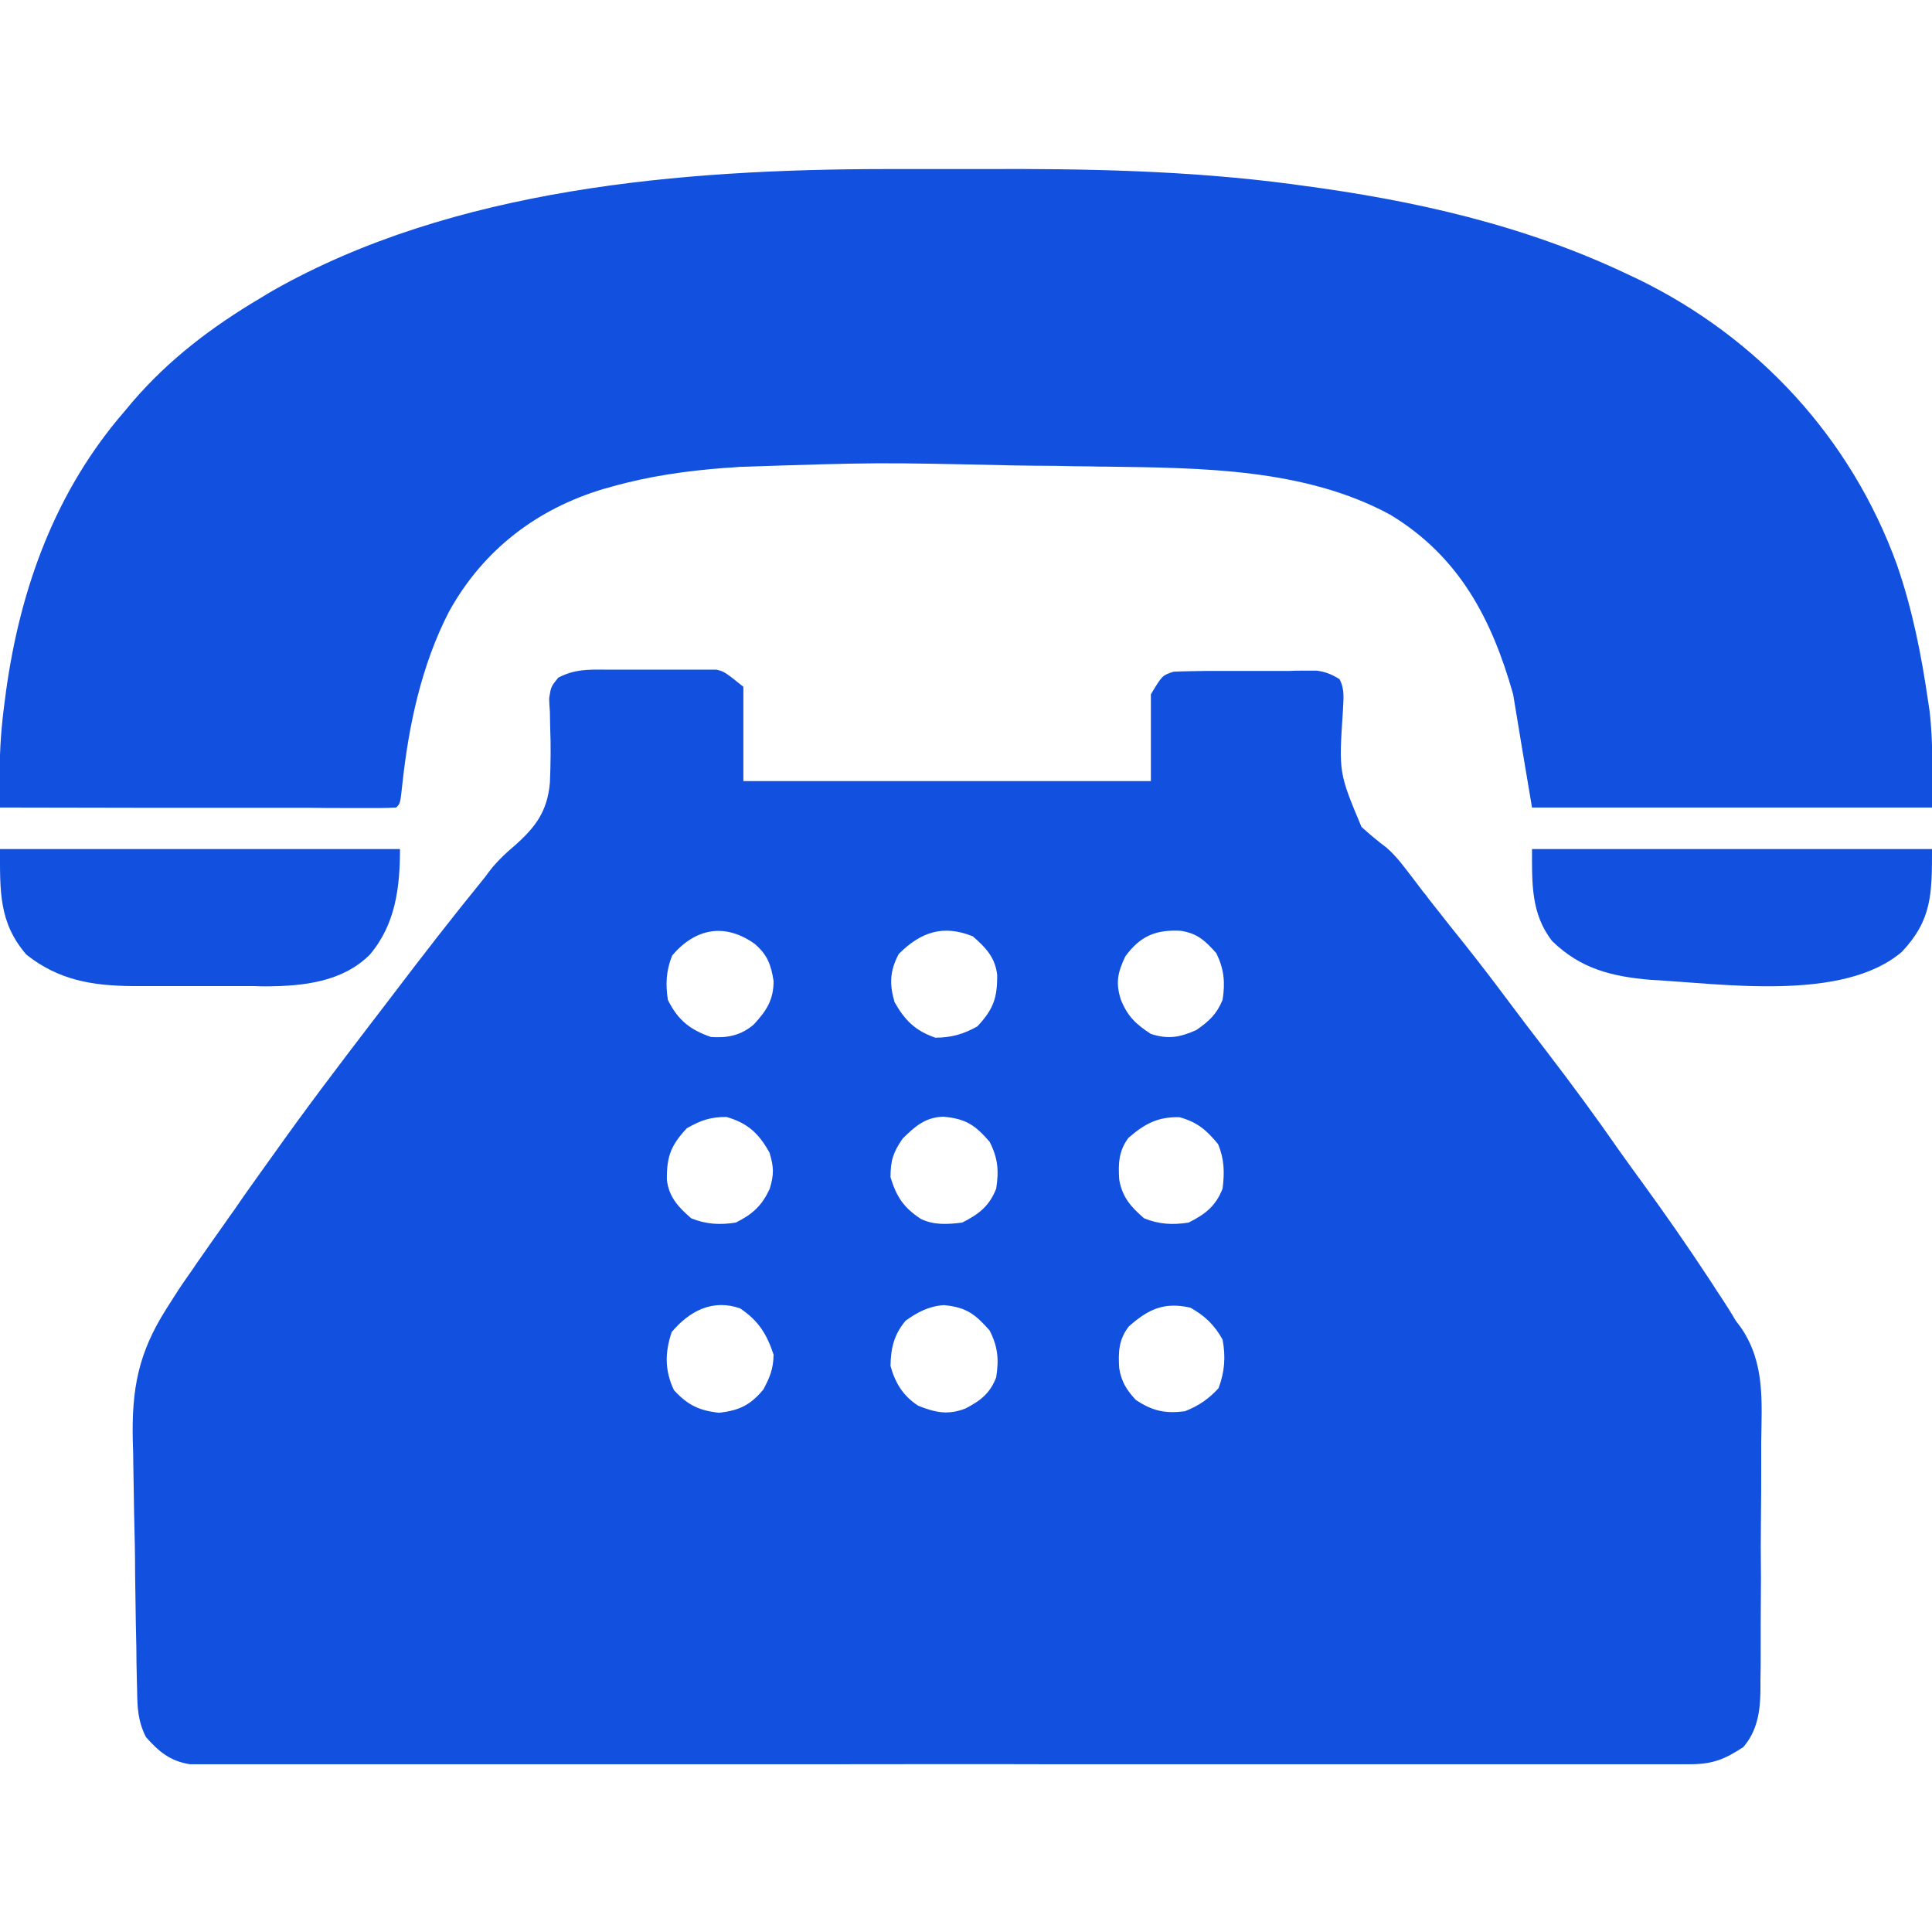 <?xml version="1.0" encoding="UTF-8"?>
<svg xmlns="http://www.w3.org/2000/svg" xmlns:xlink="http://www.w3.org/1999/xlink" width="30px" height="30px" viewBox="0 0 30 30" version="1.1">
<g id="surface1">
<path style=" stroke:none;fill-rule:nonzero;fill:rgb(7.059%,31.373%,87.451%);fill-opacity:1;" d="M 9.391 10.398 C 9.445 10.398 9.496 10.398 9.551 10.398 C 9.66 10.398 9.77 10.398 9.879 10.398 C 10.047 10.398 10.215 10.398 10.383 10.398 C 10.492 10.398 10.598 10.398 10.707 10.398 C 10.758 10.398 10.805 10.398 10.859 10.398 C 10.93 10.398 10.93 10.398 11 10.398 C 11.062 10.398 11.062 10.398 11.125 10.398 C 11.25 10.43 11.25 10.43 11.543 10.664 C 11.543 11.148 11.543 11.633 11.543 12.129 C 13.633 12.129 15.719 12.129 17.871 12.129 C 17.871 11.684 17.871 11.238 17.871 10.781 C 18.047 10.488 18.047 10.488 18.223 10.43 C 18.398 10.422 18.57 10.422 18.746 10.418 C 18.797 10.418 18.848 10.418 18.898 10.418 C 19.008 10.418 19.117 10.418 19.223 10.418 C 19.391 10.418 19.555 10.418 19.723 10.418 C 19.828 10.418 19.934 10.418 20.035 10.418 C 20.086 10.414 20.137 10.414 20.188 10.414 C 20.234 10.414 20.281 10.414 20.328 10.414 C 20.387 10.414 20.387 10.414 20.449 10.414 C 20.59 10.434 20.684 10.473 20.801 10.547 C 20.887 10.715 20.859 10.859 20.852 11.047 C 20.789 12 20.789 12 21.141 12.84 C 21.266 12.953 21.391 13.059 21.527 13.16 C 21.691 13.301 21.812 13.473 21.945 13.645 C 21.996 13.715 22.051 13.781 22.102 13.852 C 22.145 13.902 22.145 13.902 22.184 13.957 C 22.297 14.102 22.41 14.242 22.523 14.387 C 22.82 14.754 23.109 15.125 23.391 15.504 C 23.598 15.781 23.809 16.059 24.02 16.332 C 24.406 16.836 24.781 17.344 25.141 17.863 C 25.258 18.027 25.375 18.191 25.496 18.355 C 25.855 18.848 26.203 19.348 26.539 19.859 C 26.574 19.914 26.613 19.969 26.648 20.027 C 26.699 20.105 26.699 20.105 26.754 20.188 C 26.785 20.234 26.812 20.281 26.844 20.328 C 26.879 20.387 26.918 20.445 26.953 20.508 C 26.984 20.547 27.012 20.586 27.043 20.629 C 27.41 21.176 27.355 21.77 27.348 22.402 C 27.348 22.523 27.348 22.648 27.348 22.77 C 27.348 23.02 27.348 23.273 27.344 23.527 C 27.34 23.852 27.34 24.176 27.344 24.5 C 27.344 24.75 27.34 25 27.34 25.25 C 27.34 25.371 27.34 25.492 27.34 25.609 C 27.34 25.777 27.34 25.945 27.336 26.113 C 27.336 26.16 27.336 26.211 27.336 26.258 C 27.332 26.582 27.285 26.879 27.07 27.129 C 26.777 27.32 26.594 27.395 26.238 27.395 C 26.195 27.395 26.156 27.395 26.113 27.395 C 25.977 27.395 25.84 27.395 25.707 27.395 C 25.605 27.395 25.508 27.395 25.41 27.395 C 25.137 27.395 24.867 27.395 24.598 27.395 C 24.305 27.395 24.012 27.395 23.719 27.395 C 23.148 27.395 22.574 27.395 22.004 27.395 C 21.535 27.395 21.07 27.395 20.605 27.395 C 20.539 27.395 20.473 27.395 20.406 27.395 C 20.27 27.395 20.137 27.395 20.004 27.395 C 18.742 27.395 17.48 27.395 16.219 27.395 C 15.137 27.391 14.055 27.395 12.973 27.395 C 11.715 27.395 10.457 27.395 9.203 27.395 C 9.066 27.395 8.934 27.395 8.801 27.395 C 8.699 27.395 8.699 27.395 8.602 27.395 C 8.137 27.395 7.672 27.395 7.207 27.395 C 6.641 27.395 6.074 27.395 5.508 27.395 C 5.219 27.395 4.93 27.395 4.641 27.395 C 4.375 27.395 4.109 27.395 3.848 27.395 C 3.75 27.395 3.656 27.395 3.559 27.395 C 3.43 27.395 3.301 27.395 3.168 27.395 C 3.098 27.395 3.023 27.395 2.949 27.395 C 2.645 27.348 2.465 27.199 2.266 26.973 C 2.141 26.723 2.133 26.523 2.129 26.246 C 2.129 26.195 2.125 26.141 2.125 26.09 C 2.121 25.914 2.117 25.742 2.117 25.57 C 2.113 25.449 2.113 25.328 2.109 25.207 C 2.105 24.957 2.102 24.703 2.098 24.449 C 2.098 24.125 2.09 23.805 2.082 23.484 C 2.078 23.234 2.074 22.984 2.07 22.734 C 2.07 22.613 2.066 22.496 2.062 22.379 C 2.043 21.574 2.145 21.016 2.578 20.332 C 2.617 20.27 2.656 20.211 2.695 20.148 C 2.793 19.992 2.898 19.84 3.004 19.691 C 3.039 19.637 3.078 19.582 3.117 19.527 C 3.23 19.363 3.344 19.203 3.457 19.043 C 3.52 18.953 3.582 18.863 3.645 18.777 C 3.812 18.531 3.988 18.289 4.16 18.047 C 4.191 18.004 4.219 17.965 4.25 17.922 C 4.734 17.238 5.238 16.574 5.746 15.91 C 5.852 15.77 5.961 15.629 6.066 15.492 C 6.543 14.863 7.027 14.238 7.527 13.625 C 7.566 13.57 7.609 13.516 7.652 13.461 C 7.758 13.34 7.855 13.246 7.98 13.141 C 8.309 12.852 8.5 12.605 8.539 12.152 C 8.551 11.863 8.555 11.578 8.543 11.289 C 8.543 11.211 8.539 11.137 8.539 11.055 C 8.531 10.949 8.531 10.949 8.527 10.844 C 8.555 10.664 8.555 10.664 8.668 10.523 C 8.914 10.395 9.117 10.395 9.391 10.398 Z M 10.438 14.836 C 10.344 15.07 10.332 15.277 10.371 15.527 C 10.527 15.84 10.711 15.988 11.039 16.102 C 11.297 16.121 11.504 16.078 11.703 15.91 C 11.898 15.699 12.012 15.531 12.012 15.234 C 11.973 14.977 11.914 14.824 11.719 14.656 C 11.262 14.332 10.805 14.406 10.438 14.836 Z M 13.957 14.812 C 13.816 15.074 13.809 15.281 13.891 15.562 C 14.051 15.844 14.211 16.004 14.523 16.113 C 14.77 16.113 14.961 16.059 15.176 15.938 C 15.426 15.672 15.488 15.492 15.484 15.137 C 15.453 14.867 15.305 14.711 15.105 14.539 C 14.648 14.355 14.301 14.469 13.957 14.812 Z M 17.473 14.852 C 17.355 15.102 17.32 15.262 17.406 15.527 C 17.512 15.785 17.637 15.902 17.871 16.055 C 18.141 16.141 18.316 16.109 18.574 15.996 C 18.773 15.859 18.891 15.75 18.984 15.527 C 19.027 15.254 19.008 15.051 18.887 14.801 C 18.715 14.609 18.594 14.492 18.332 14.453 C 17.949 14.434 17.707 14.531 17.473 14.852 Z M 14.016 17.68 C 13.867 17.898 13.828 18.02 13.828 18.281 C 13.922 18.586 14.031 18.75 14.297 18.926 C 14.5 19.027 14.719 19.012 14.941 18.984 C 15.199 18.855 15.363 18.727 15.469 18.457 C 15.512 18.176 15.496 17.984 15.367 17.73 C 15.145 17.473 15 17.371 14.648 17.34 C 14.367 17.348 14.207 17.492 14.016 17.68 Z M 10.664 17.52 C 10.414 17.789 10.352 17.961 10.355 18.32 C 10.387 18.59 10.535 18.746 10.734 18.918 C 10.969 19.012 11.176 19.023 11.426 18.984 C 11.684 18.855 11.832 18.723 11.953 18.457 C 12.02 18.234 12.016 18.121 11.949 17.898 C 11.781 17.598 11.613 17.441 11.281 17.344 C 11.031 17.344 10.883 17.395 10.664 17.52 Z M 17.523 17.668 C 17.371 17.871 17.363 18.066 17.379 18.316 C 17.426 18.59 17.562 18.742 17.766 18.918 C 18 19.012 18.207 19.023 18.457 18.984 C 18.715 18.855 18.879 18.727 18.984 18.457 C 19.016 18.207 19.012 18 18.914 17.766 C 18.734 17.547 18.594 17.426 18.316 17.348 C 17.977 17.34 17.777 17.449 17.523 17.668 Z M 10.43 20.684 C 10.324 21 10.32 21.281 10.465 21.586 C 10.676 21.816 10.852 21.902 11.164 21.938 C 11.477 21.902 11.652 21.82 11.855 21.574 C 11.957 21.379 12.008 21.258 12.012 21.035 C 11.906 20.711 11.773 20.504 11.492 20.316 C 11.066 20.168 10.707 20.355 10.43 20.684 Z M 14.062 20.508 C 13.883 20.723 13.832 20.93 13.828 21.211 C 13.902 21.477 14.023 21.676 14.258 21.828 C 14.523 21.934 14.719 21.977 14.992 21.871 C 15.227 21.75 15.375 21.633 15.469 21.387 C 15.512 21.105 15.496 20.914 15.367 20.66 C 15.148 20.41 15.004 20.297 14.656 20.266 C 14.426 20.281 14.246 20.375 14.062 20.508 Z M 17.527 20.598 C 17.371 20.801 17.363 20.996 17.379 21.246 C 17.414 21.457 17.492 21.582 17.637 21.738 C 17.895 21.91 18.094 21.953 18.398 21.914 C 18.609 21.832 18.77 21.723 18.922 21.555 C 19.016 21.301 19.035 21.07 18.984 20.801 C 18.859 20.574 18.707 20.43 18.484 20.305 C 18.078 20.215 17.836 20.324 17.527 20.598 Z M 17.527 20.598 "/>
<path style=" stroke:none;fill-rule:nonzero;fill:rgb(7.059%,31.373%,87.451%);fill-opacity:1;" d="M 13.754 2.625 C 13.852 2.625 13.945 2.625 14.043 2.625 C 14.246 2.625 14.445 2.625 14.648 2.625 C 14.848 2.625 15.051 2.625 15.254 2.625 C 16.859 2.617 18.461 2.648 20.059 2.859 C 20.094 2.863 20.133 2.871 20.172 2.875 C 21.953 3.109 23.684 3.496 25.312 4.277 C 25.355 4.297 25.395 4.316 25.438 4.336 C 27.305 5.246 28.742 6.805 29.453 8.762 C 29.695 9.457 29.836 10.172 29.941 10.898 C 29.949 10.941 29.953 10.984 29.961 11.031 C 30.023 11.535 30 12.02 30 12.539 C 27.949 12.539 25.902 12.539 23.789 12.539 C 23.691 11.961 23.594 11.379 23.496 10.781 C 23.164 9.609 22.66 8.645 21.594 7.996 C 20.27 7.273 18.652 7.266 17.188 7.246 C 17.102 7.246 17.016 7.246 16.93 7.242 C 16.754 7.242 16.574 7.238 16.398 7.234 C 16.176 7.234 15.953 7.23 15.73 7.227 C 13.605 7.18 13.605 7.18 11.48 7.25 C 11.406 7.258 11.328 7.262 11.25 7.266 C 10.652 7.312 10.07 7.395 9.492 7.559 C 9.453 7.57 9.418 7.582 9.379 7.59 C 8.332 7.902 7.5 8.543 6.973 9.496 C 6.543 10.328 6.344 11.27 6.246 12.191 C 6.215 12.477 6.215 12.477 6.152 12.539 C 6.074 12.543 5.992 12.547 5.91 12.547 C 5.859 12.547 5.809 12.547 5.754 12.547 C 5.699 12.547 5.641 12.547 5.582 12.547 C 5.52 12.547 5.461 12.547 5.398 12.547 C 5.199 12.547 5 12.547 4.801 12.543 C 4.664 12.543 4.523 12.543 4.387 12.543 C 4.023 12.543 3.66 12.543 3.297 12.543 C 2.926 12.543 2.555 12.543 2.184 12.543 C 1.457 12.543 0.727 12.539 0 12.539 C 0 12.391 0 12.242 0 12.094 C -0.004 12.051 -0.004 12.008 -0.004 11.965 C -0.004 11.613 0.023 11.266 0.07 10.914 C 0.078 10.852 0.086 10.793 0.094 10.73 C 0.316 9.129 0.863 7.621 1.934 6.387 C 1.973 6.34 2.012 6.293 2.055 6.242 C 2.621 5.582 3.297 5.07 4.043 4.629 C 4.105 4.59 4.172 4.551 4.238 4.512 C 7.043 2.922 10.582 2.629 13.754 2.625 Z M 13.754 2.625 "/>
<path style=" stroke:none;fill-rule:nonzero;fill:rgb(7.059%,31.373%,87.451%);fill-opacity:1;" d="M 0 13.184 C 2.051 13.184 4.098 13.184 6.211 13.184 C 6.211 13.781 6.141 14.355 5.742 14.824 C 5.32 15.246 4.715 15.312 4.145 15.316 C 4.051 15.316 4.051 15.316 3.949 15.312 C 3.883 15.312 3.816 15.312 3.746 15.312 C 3.602 15.312 3.457 15.312 3.316 15.312 C 3.098 15.312 2.879 15.312 2.664 15.312 C 2.523 15.312 2.383 15.312 2.246 15.312 C 2.148 15.312 2.148 15.312 2.051 15.312 C 1.426 15.305 0.91 15.219 0.41 14.824 C -0.02 14.328 0 13.836 0 13.184 Z M 0 13.184 "/>
<path style=" stroke:none;fill-rule:nonzero;fill:rgb(7.059%,31.373%,87.451%);fill-opacity:1;" d="M 23.789 13.184 C 25.84 13.184 27.887 13.184 30 13.184 C 30 13.879 30 14.285 29.531 14.781 C 28.613 15.562 26.742 15.273 25.633 15.215 C 25.027 15.164 24.543 15.043 24.102 14.613 C 23.77 14.188 23.789 13.707 23.789 13.184 Z M 23.789 13.184 "/>
</g>
</svg>
